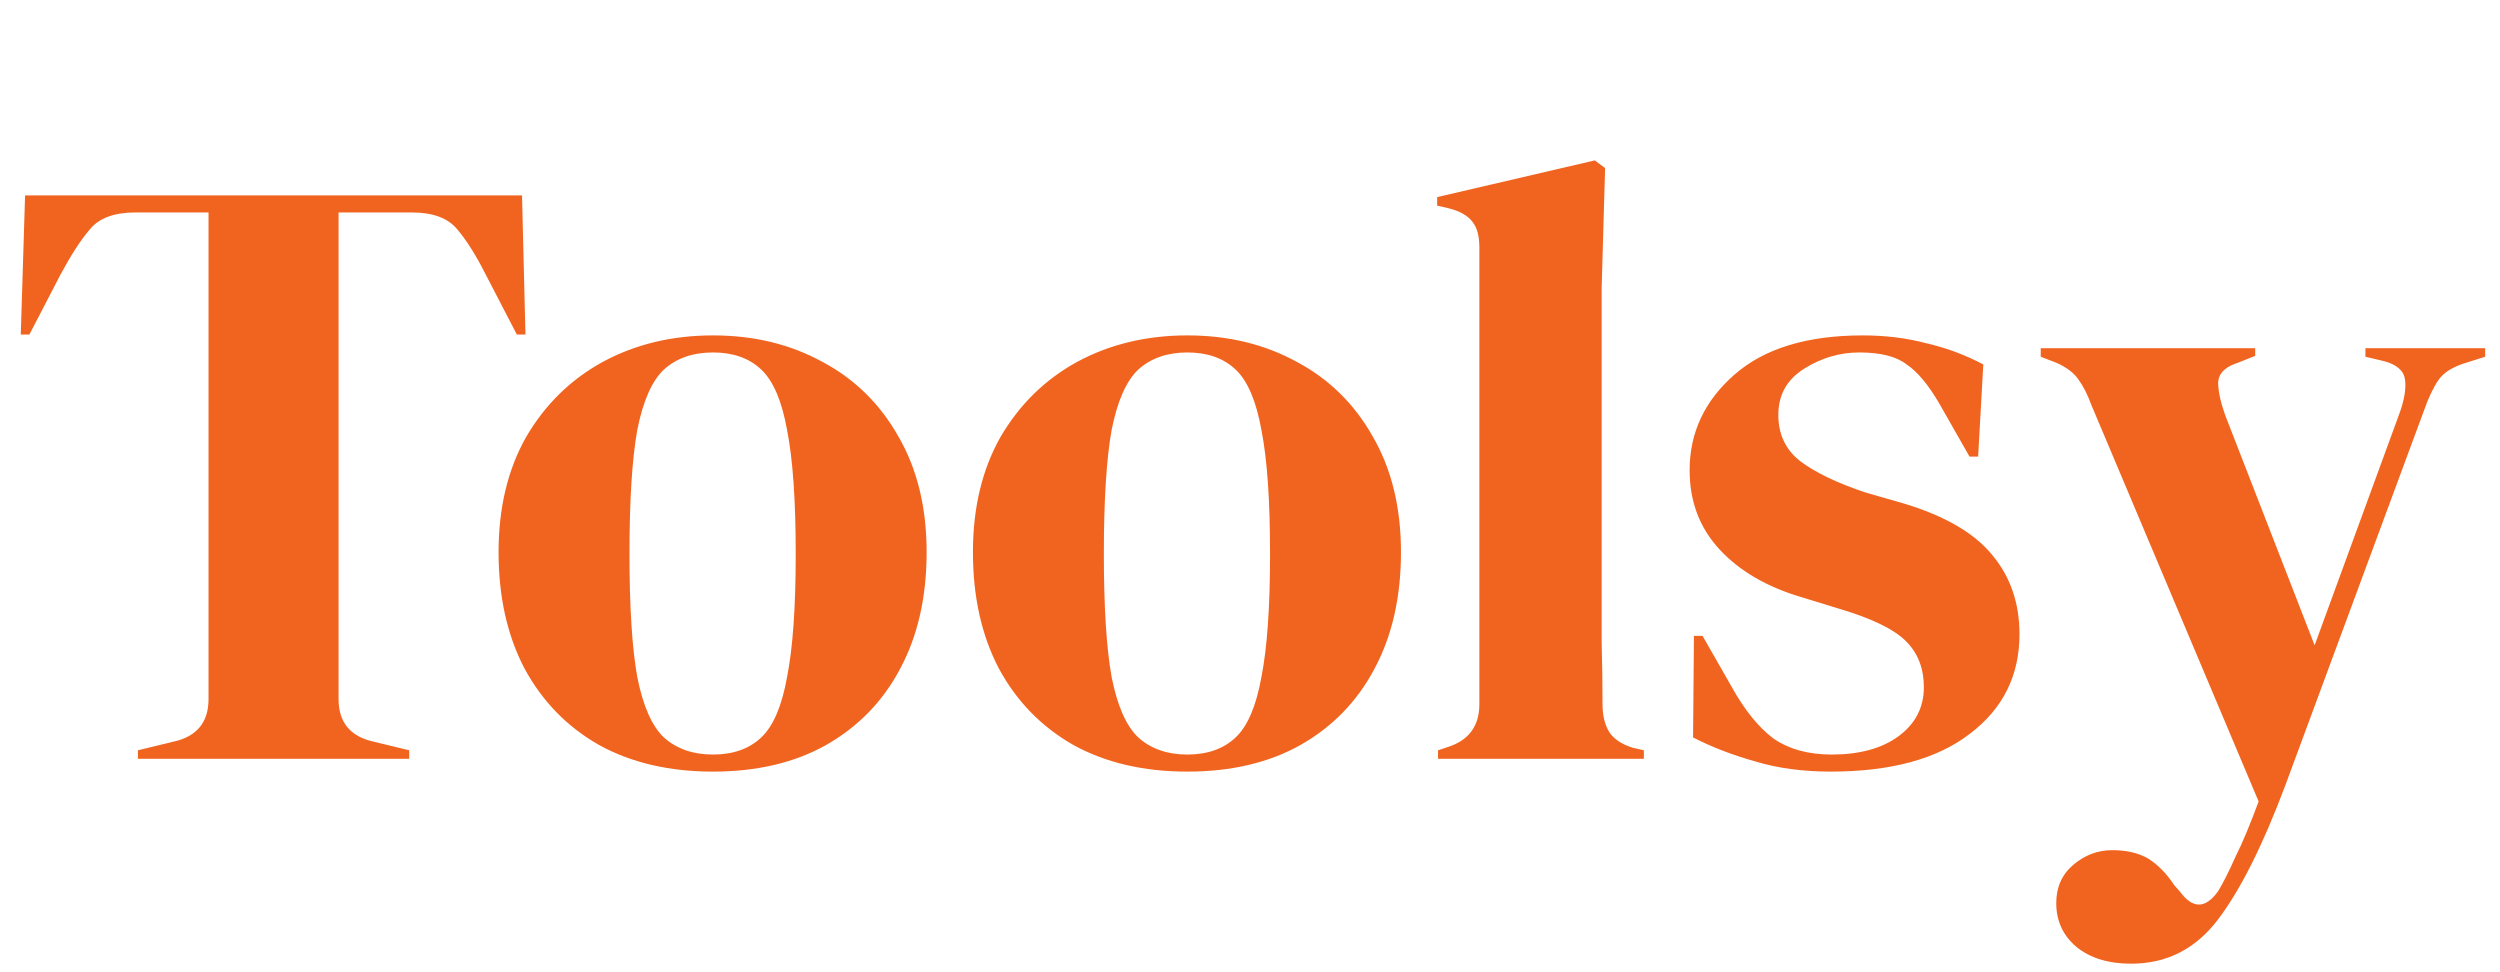 <svg width="126" height="49" viewBox="0 0 126 49" fill="none" xmlns="http://www.w3.org/2000/svg">
<path d="M6.95 38.244V37.814L8.73 37.383C9.917 37.125 10.51 36.408 10.51 35.232V10.708H6.82C5.75 10.708 4.983 10.995 4.52 11.569C4.057 12.114 3.565 12.874 3.044 13.849L1.481 16.861H1.047L1.264 9.848H26.31L26.483 16.861H26.049L24.487 13.849C23.995 12.874 23.517 12.114 23.054 11.569C22.591 10.995 21.825 10.708 20.754 10.708H17.064V35.232C17.064 36.408 17.657 37.125 18.844 37.383L20.624 37.814V38.244H6.95ZM35.937 38.889C33.737 38.889 31.827 38.445 30.207 37.556C28.586 36.638 27.328 35.347 26.43 33.683C25.562 32.02 25.128 30.069 25.128 27.832C25.128 25.595 25.591 23.659 26.517 22.024C27.472 20.389 28.76 19.127 30.381 18.238C32.03 17.348 33.882 16.904 35.937 16.904C37.991 16.904 39.829 17.348 41.449 18.238C43.07 19.098 44.343 20.346 45.269 21.981C46.224 23.616 46.702 25.566 46.702 27.832C46.702 30.098 46.253 32.063 45.356 33.726C44.488 35.361 43.243 36.638 41.623 37.556C40.031 38.445 38.136 38.889 35.937 38.889ZM35.937 38.029C36.949 38.029 37.76 37.742 38.367 37.168C38.975 36.595 39.409 35.577 39.67 34.114C39.959 32.651 40.104 30.586 40.104 27.918C40.104 25.222 39.959 23.142 39.67 21.68C39.409 20.217 38.975 19.198 38.367 18.625C37.76 18.051 36.949 17.764 35.937 17.764C34.924 17.764 34.099 18.051 33.462 18.625C32.855 19.198 32.406 20.217 32.117 21.68C31.856 23.142 31.726 25.222 31.726 27.918C31.726 30.586 31.856 32.651 32.117 34.114C32.406 35.577 32.855 36.595 33.462 37.168C34.099 37.742 34.924 38.029 35.937 38.029ZM59.844 38.889C57.645 38.889 55.735 38.445 54.114 37.556C52.494 36.638 51.235 35.347 50.338 33.683C49.47 32.02 49.036 30.069 49.036 27.832C49.036 25.595 49.499 23.659 50.425 22.024C51.38 20.389 52.668 19.127 54.288 18.238C55.938 17.348 57.79 16.904 59.844 16.904C61.899 16.904 63.736 17.348 65.357 18.238C66.977 19.098 68.25 20.346 69.176 21.981C70.131 23.616 70.609 25.566 70.609 27.832C70.609 30.098 70.16 32.063 69.263 33.726C68.395 35.361 67.151 36.638 65.53 37.556C63.939 38.445 62.043 38.889 59.844 38.889ZM59.844 38.029C60.857 38.029 61.667 37.742 62.275 37.168C62.883 36.595 63.316 35.577 63.577 34.114C63.866 32.651 64.011 30.586 64.011 27.918C64.011 25.222 63.866 23.142 63.577 21.68C63.316 20.217 62.883 19.198 62.275 18.625C61.667 18.051 60.857 17.764 59.844 17.764C58.831 17.764 58.007 18.051 57.37 18.625C56.762 19.198 56.314 20.217 56.024 21.68C55.764 23.142 55.634 25.222 55.634 27.918C55.634 30.586 55.764 32.651 56.024 34.114C56.314 35.577 56.762 36.595 57.37 37.168C58.007 37.742 58.831 38.029 59.844 38.029ZM72.477 38.244V37.814L72.997 37.642C74.039 37.297 74.56 36.58 74.56 35.49V12.472C74.56 11.899 74.444 11.468 74.213 11.182C73.981 10.866 73.576 10.637 72.997 10.493L72.433 10.364V9.934L80.377 8.084L80.897 8.471L80.724 14.495V29.209C80.724 30.27 80.724 31.331 80.724 32.393C80.753 33.425 80.767 34.458 80.767 35.49C80.767 36.064 80.883 36.537 81.115 36.91C81.346 37.254 81.737 37.513 82.287 37.685L82.851 37.814V38.244H72.477ZM92.275 38.889C90.858 38.889 89.584 38.717 88.456 38.373C87.327 38.057 86.285 37.656 85.33 37.168L85.374 32.048H85.808L87.284 34.63C87.92 35.777 88.615 36.638 89.367 37.211C90.148 37.756 91.132 38.029 92.319 38.029C93.708 38.029 94.822 37.728 95.661 37.125C96.529 36.494 96.963 35.663 96.963 34.63C96.963 33.683 96.659 32.909 96.052 32.307C95.444 31.704 94.316 31.159 92.666 30.672L90.843 30.112C89.078 29.596 87.689 28.793 86.676 27.703C85.663 26.613 85.157 25.279 85.157 23.702C85.157 21.809 85.909 20.202 87.414 18.883C88.919 17.564 91.075 16.904 93.882 16.904C95.01 16.904 96.066 17.033 97.05 17.291C98.063 17.52 99.032 17.879 99.958 18.367L99.698 23.013H99.264L97.745 20.346C97.195 19.399 96.645 18.74 96.095 18.367C95.574 17.965 94.779 17.764 93.708 17.764C92.724 17.764 91.798 18.037 90.93 18.582C90.062 19.127 89.628 19.901 89.628 20.905C89.628 21.88 89.989 22.655 90.713 23.228C91.465 23.802 92.565 24.333 94.012 24.82L95.965 25.38C98.049 26.011 99.539 26.886 100.436 28.004C101.333 29.094 101.782 30.413 101.782 31.962C101.782 34.056 100.942 35.734 99.264 36.996C97.615 38.258 95.285 38.889 92.275 38.889ZM107.411 48.57C106.254 48.57 105.328 48.283 104.633 47.709C103.968 47.136 103.635 46.404 103.635 45.515C103.635 44.712 103.924 44.067 104.503 43.579C105.082 43.091 105.733 42.848 106.456 42.848C107.18 42.848 107.787 42.991 108.279 43.278C108.771 43.593 109.205 44.038 109.581 44.612L109.885 44.956C110.522 45.816 111.159 45.802 111.795 44.913C112.056 44.483 112.345 43.909 112.663 43.192C113.011 42.503 113.401 41.571 113.835 40.395L105.414 20.432C105.212 19.887 104.995 19.457 104.763 19.141C104.532 18.797 104.156 18.51 103.635 18.281L102.853 17.98V17.549H113.662V17.936L112.794 18.281C112.157 18.481 111.824 18.811 111.795 19.27C111.795 19.7 111.911 20.245 112.142 20.905L116.657 32.522L120.954 20.776C121.186 20.116 121.272 19.571 121.214 19.141C121.157 18.682 120.795 18.367 120.129 18.195L119.218 17.98V17.549H125.251V17.98L124.296 18.281C123.631 18.481 123.168 18.768 122.907 19.141C122.647 19.514 122.401 20.03 122.169 20.69L115.181 39.578C114.052 42.589 112.924 44.841 111.795 46.333C110.667 47.824 109.205 48.57 107.411 48.57Z" fill="#F1641F"/>
</svg>
